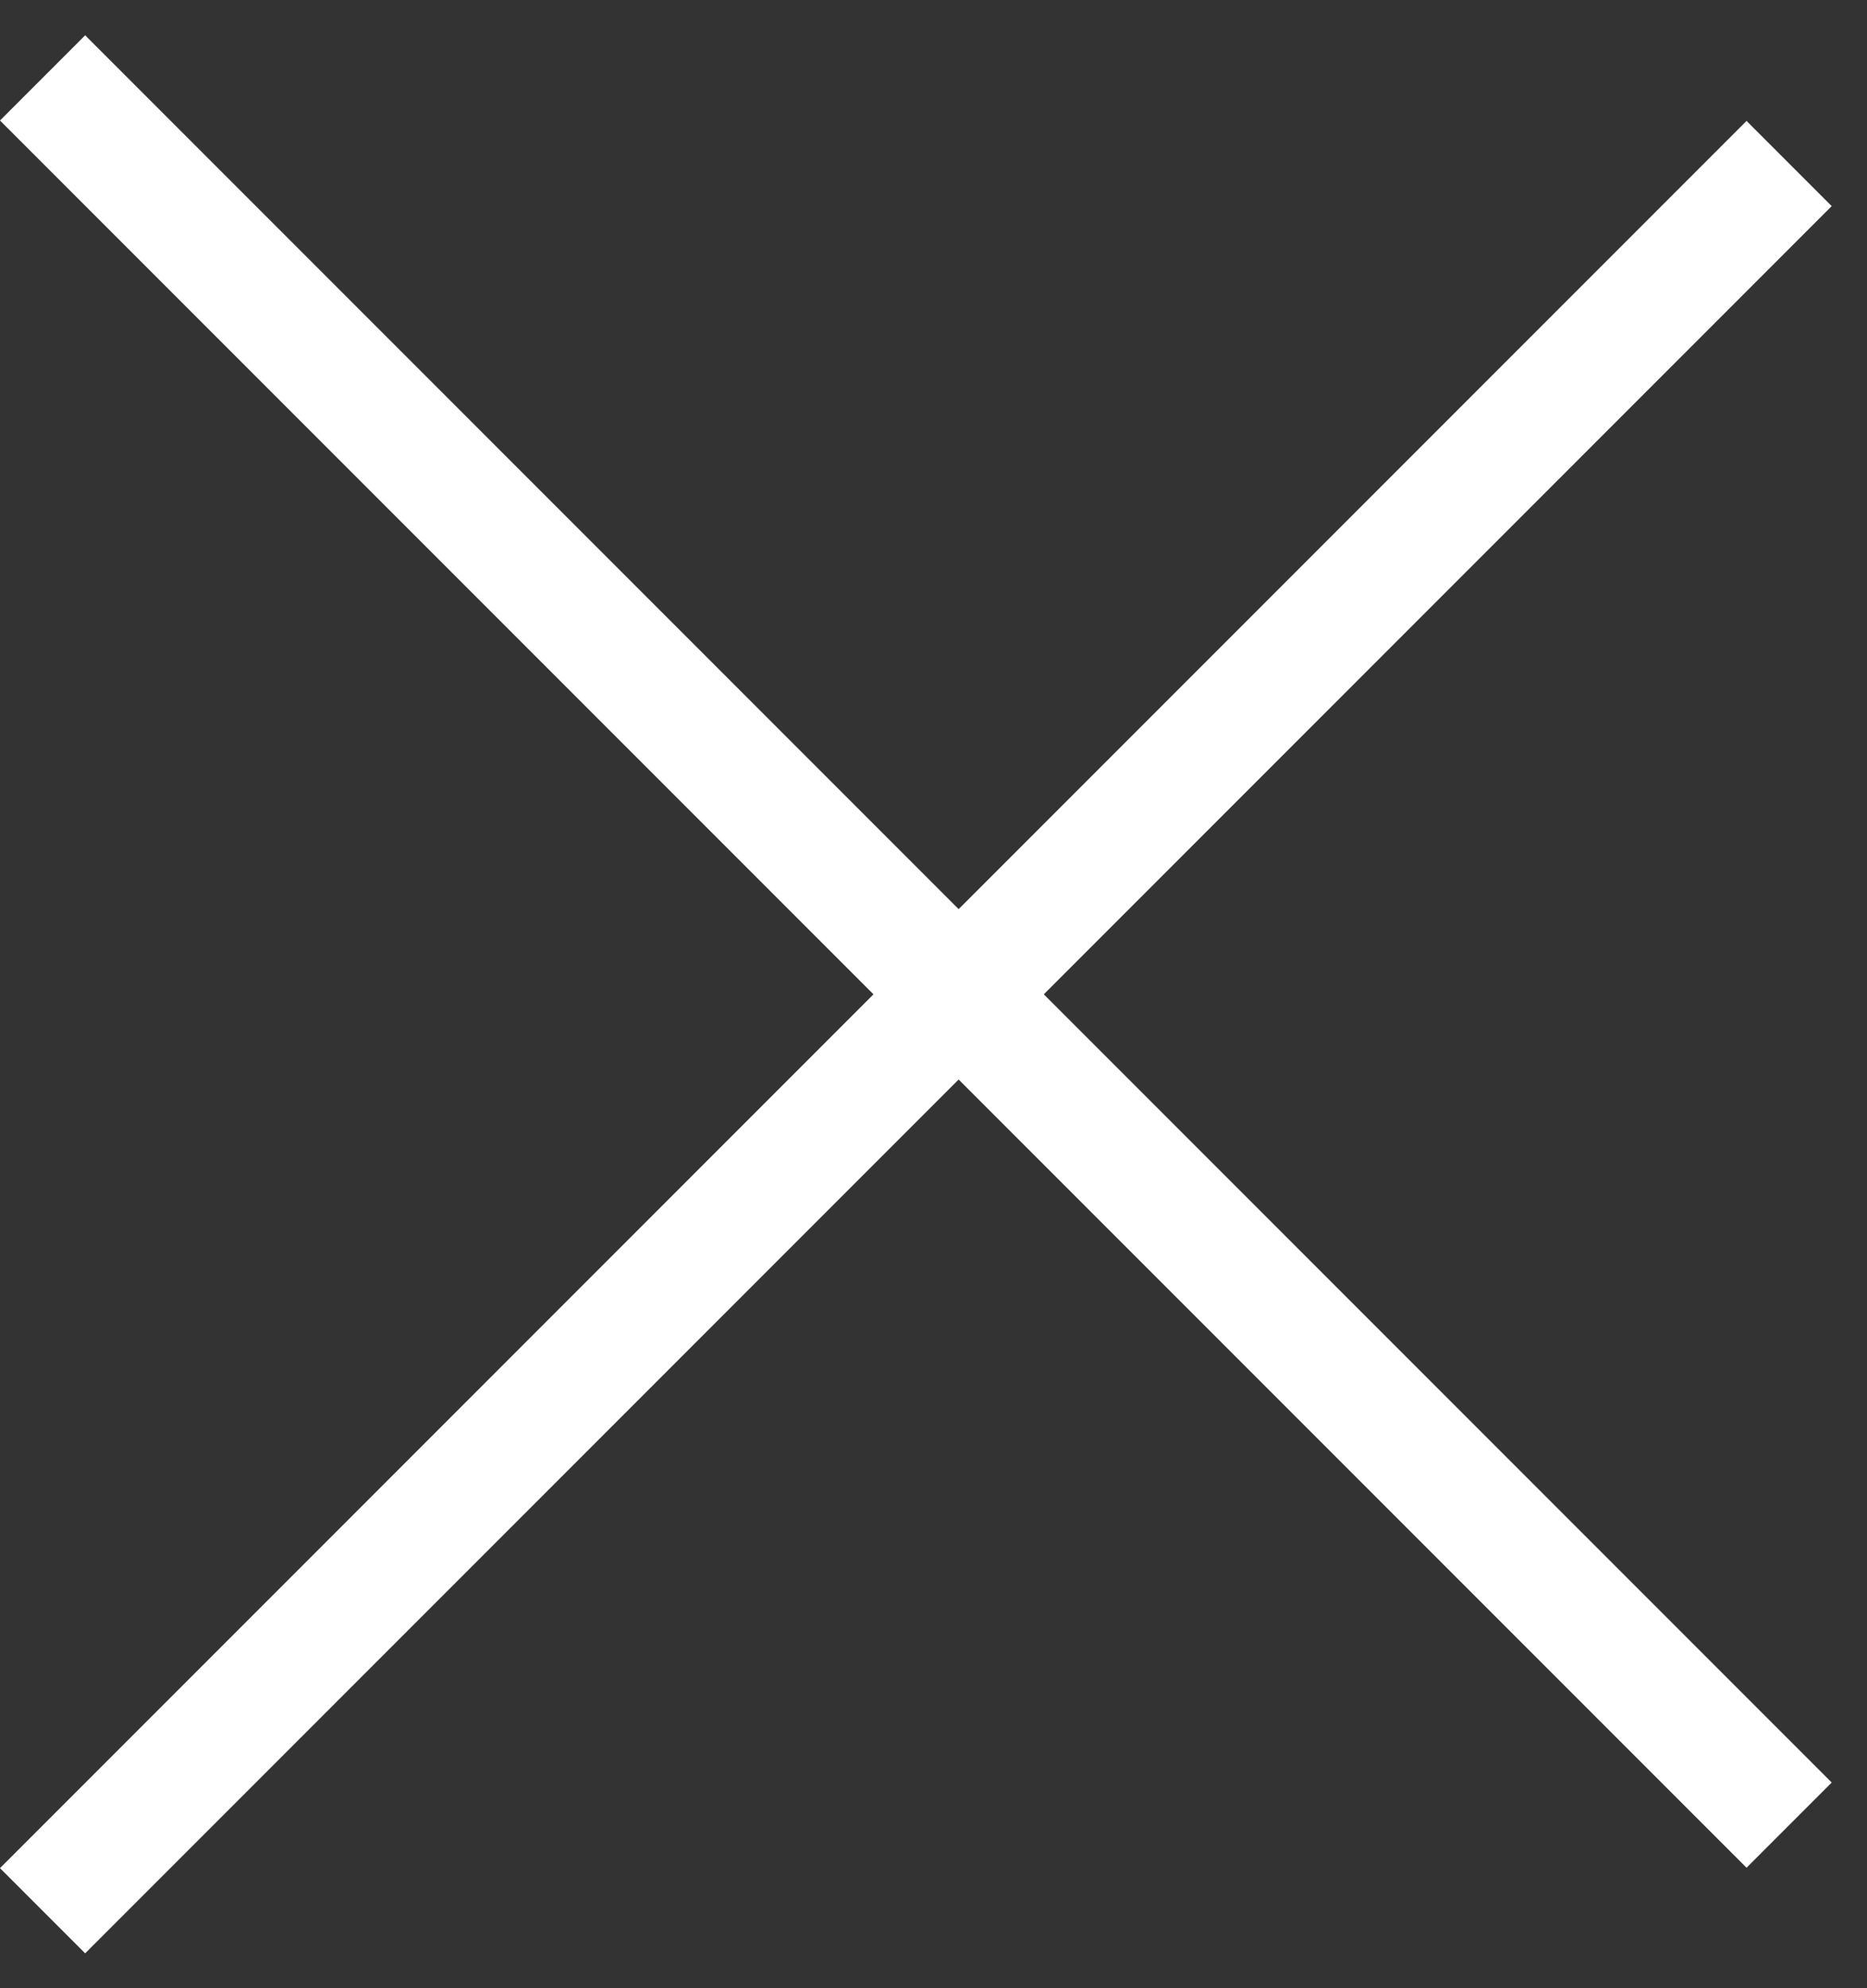 <svg width="31" height="33" fill="none" xmlns="http://www.w3.org/2000/svg"><rect width="100%" height="100%" fill="#333333" stroke="none"/><path stroke="#fff" stroke-width="2" d="M.707 1.293l29 29m0-27.579l-29 29"/></svg>